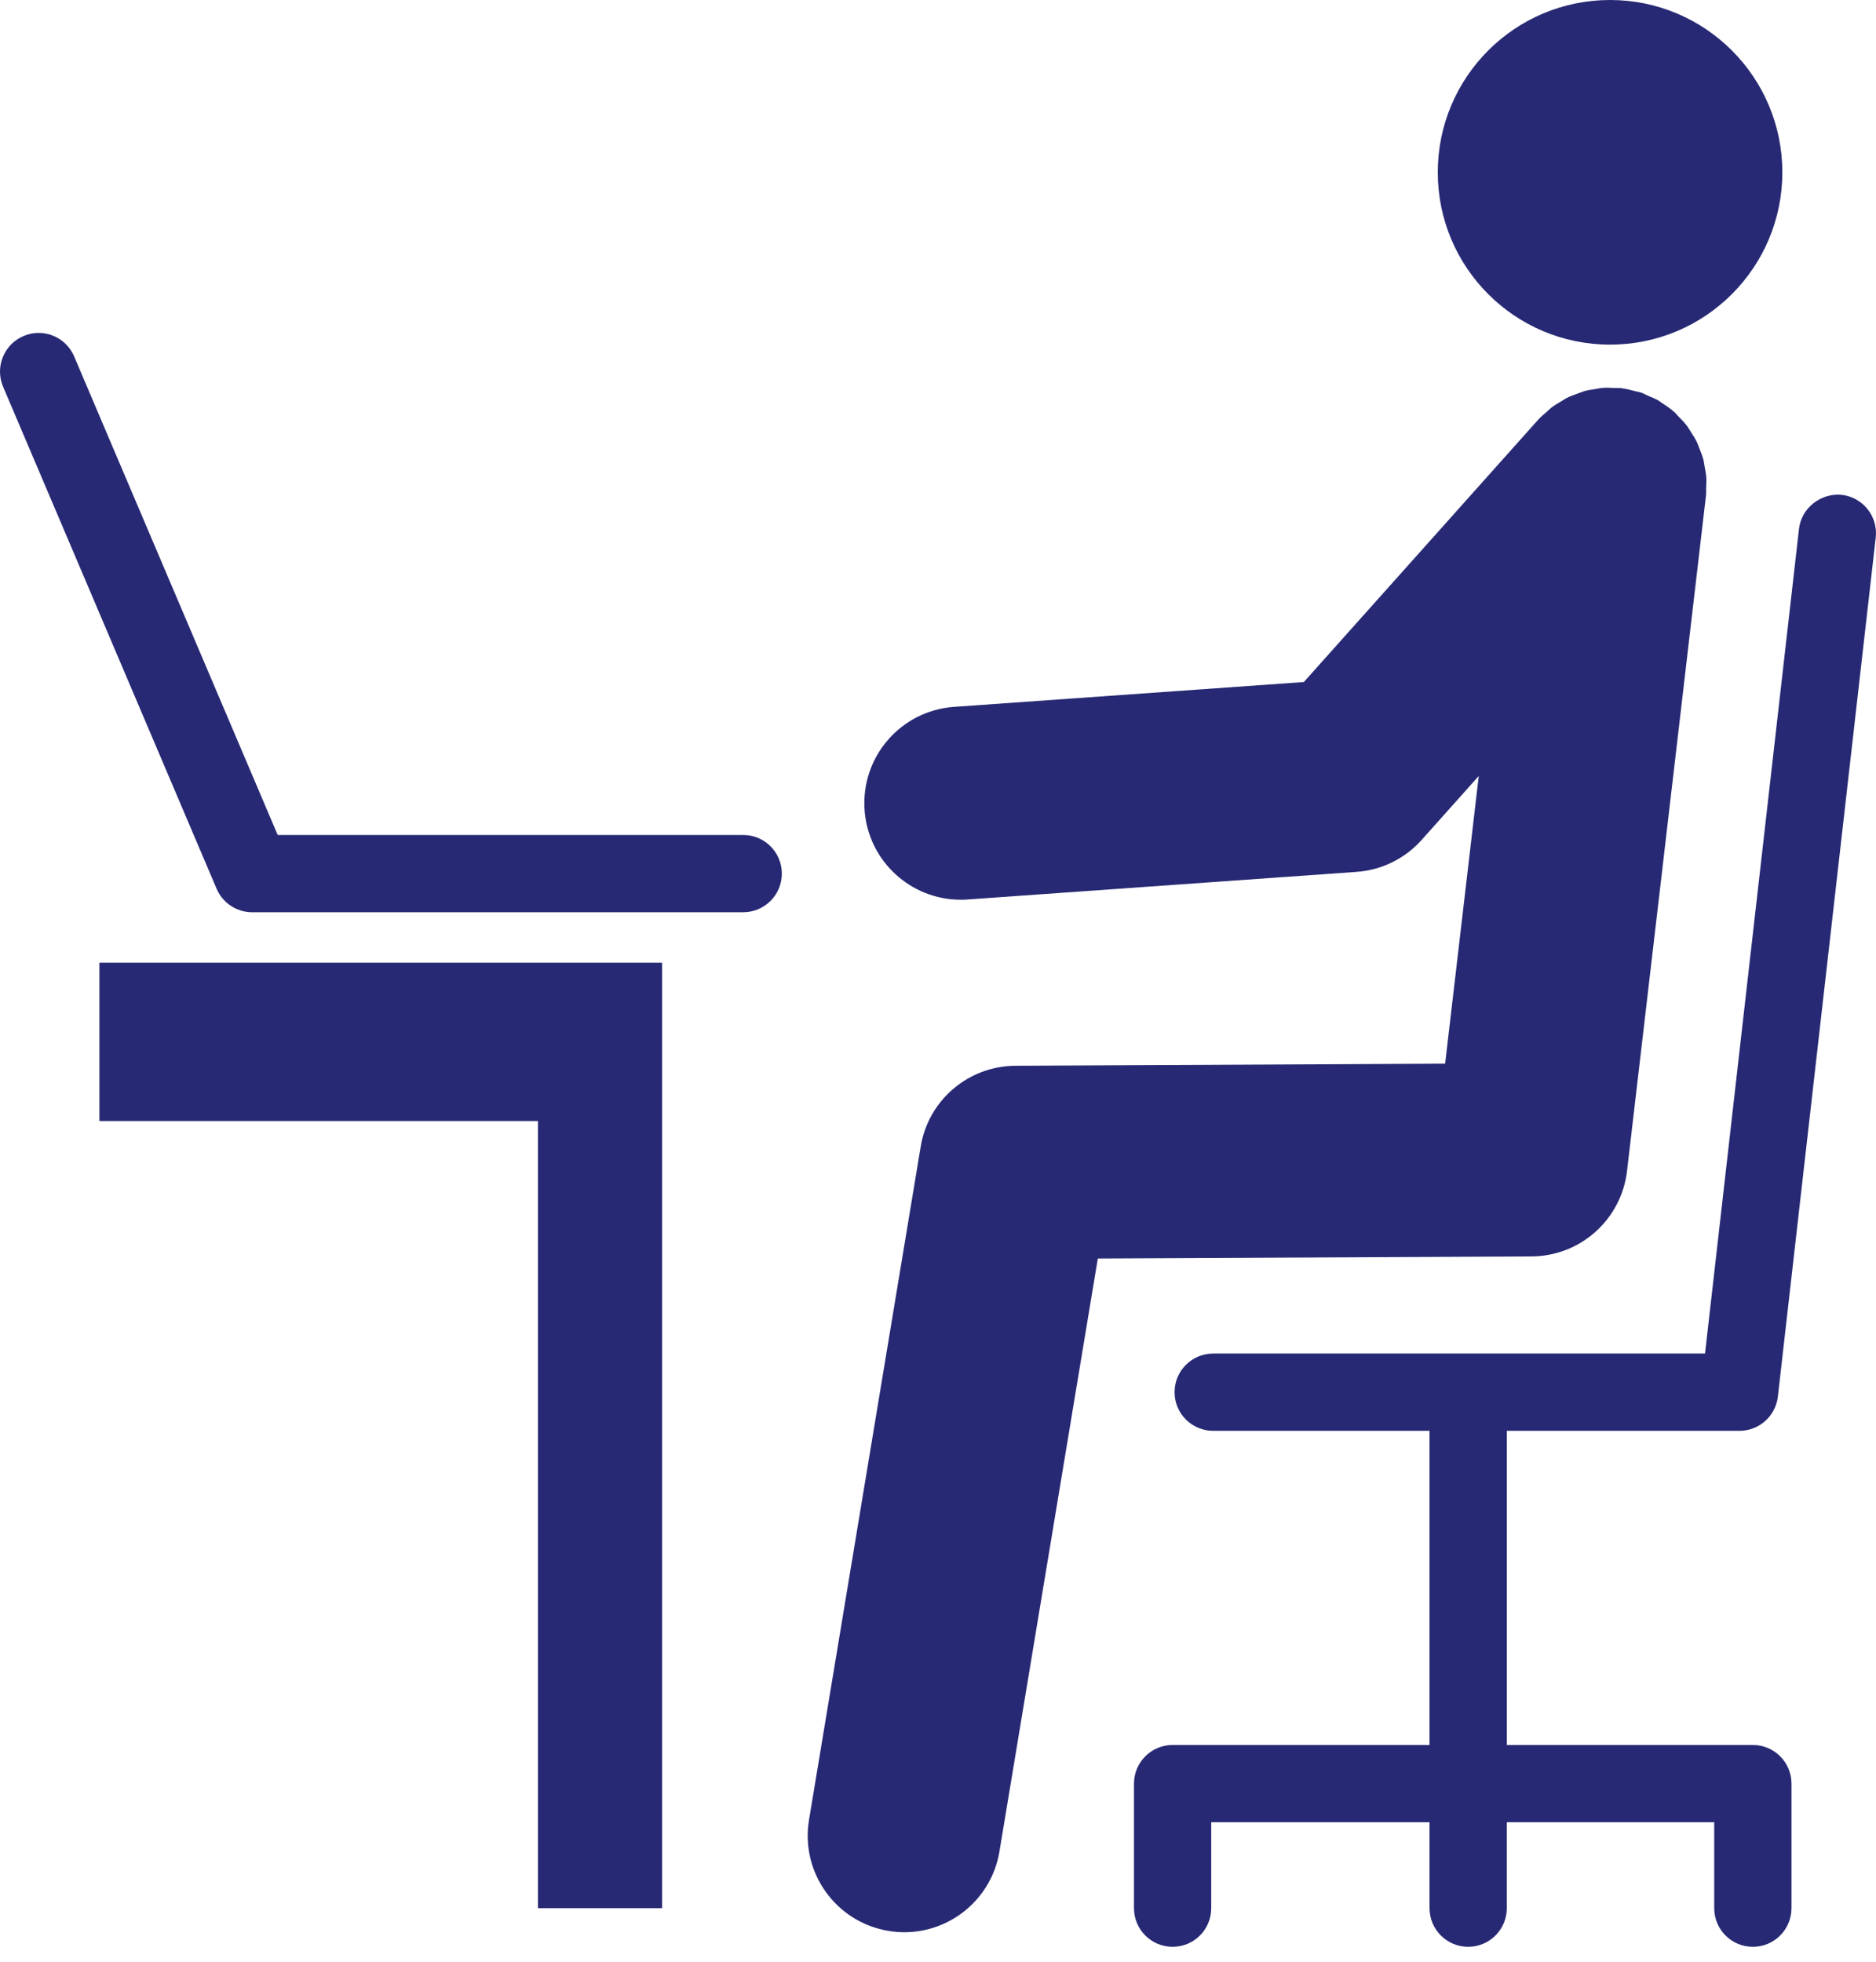 <svg width="110" height="115" viewBox="0 0 110 115" fill="none" xmlns="http://www.w3.org/2000/svg">
<path d="M95.401 68.649L100.033 29.032C100.05 28.888 100.034 28.75 100.04 28.607C100.048 28.398 100.064 28.19 100.049 27.982C100.036 27.789 99.995 27.604 99.963 27.416C99.933 27.243 99.912 27.07 99.866 26.901C99.815 26.712 99.74 26.535 99.67 26.354C99.608 26.192 99.554 26.029 99.477 25.873C99.387 25.693 99.275 25.528 99.168 25.358C99.079 25.219 99.001 25.076 98.899 24.943C98.745 24.742 98.566 24.562 98.387 24.383C98.313 24.31 98.257 24.227 98.179 24.157C98.169 24.148 98.157 24.142 98.147 24.134C97.928 23.94 97.686 23.775 97.437 23.617C97.367 23.572 97.304 23.514 97.233 23.473C97.054 23.369 96.857 23.297 96.665 23.213C96.513 23.146 96.366 23.064 96.21 23.011C96.1 22.974 95.98 22.96 95.866 22.93C95.617 22.863 95.368 22.795 95.113 22.764C95.097 22.761 95.082 22.755 95.065 22.753C94.924 22.736 94.786 22.752 94.646 22.746C94.437 22.736 94.229 22.72 94.021 22.734C93.836 22.747 93.659 22.787 93.479 22.817C93.293 22.848 93.108 22.871 92.926 22.921C92.784 22.96 92.652 23.019 92.514 23.069C92.298 23.146 92.084 23.22 91.878 23.324C91.787 23.37 91.705 23.43 91.616 23.482C91.385 23.614 91.157 23.749 90.943 23.915C90.863 23.978 90.796 24.055 90.719 24.121C90.539 24.278 90.353 24.424 90.19 24.607L76.451 39.982L55.939 41.438C52.821 41.659 50.474 44.367 50.695 47.485C50.905 50.467 53.392 52.744 56.333 52.744C56.47 52.744 56.606 52.74 56.742 52.729L79.543 51.111C81.01 51.008 82.381 50.334 83.361 49.236L86.708 45.489L84.736 62.355L59.543 62.477C56.783 62.491 54.435 64.489 53.986 67.212L47.437 106.685C46.925 109.766 49.01 112.681 52.095 113.193C52.408 113.245 52.718 113.271 53.027 113.271C55.747 113.271 58.146 111.306 58.603 108.535L64.371 73.776L89.803 73.654C92.666 73.639 95.065 71.494 95.401 68.65V68.649Z" fill="#272974"/>
<path d="M43.578 48.948H16.282L4.349 20.897C3.859 19.746 2.532 19.204 1.378 19.7C0.227 20.19 -0.308 21.52 0.181 22.67L12.7 52.099C13.056 52.933 13.875 53.477 14.784 53.477H43.578C44.83 53.477 45.843 52.463 45.843 51.212C45.843 49.961 44.83 48.948 43.578 48.948Z" fill="#272974"/>
<path d="M102.779 102.295H88.352V83.877H101.996C103.148 83.877 104.115 83.013 104.246 81.869L109.984 31.515C110.126 30.273 109.233 29.151 107.991 29.009C106.784 28.889 105.628 29.761 105.485 31.003L99.975 79.348H71.136C69.885 79.348 68.871 80.361 68.871 81.612C68.871 82.864 69.885 83.877 71.136 83.877H83.822V102.294H68.757C67.506 102.294 66.492 103.308 66.492 104.559V111.861C66.492 113.113 67.506 114.126 68.757 114.126C70.008 114.126 71.021 113.112 71.021 111.861V106.824H83.822V111.861C83.822 113.113 84.836 114.126 86.087 114.126C87.338 114.126 88.351 113.112 88.351 111.861V106.824H100.515V111.861C100.515 113.113 101.528 114.126 102.779 114.126C104.03 114.126 105.044 113.112 105.044 111.861V104.559C105.044 103.308 104.03 102.294 102.779 102.294V102.295Z" fill="#272974"/>
<path d="M94.406 20.203C99.985 20.203 104.508 15.68 104.508 10.101C104.508 4.522 99.985 0 94.406 0C88.828 0 84.305 4.522 84.305 10.101C84.305 15.68 88.827 20.203 94.406 20.203Z" fill="#272974"/>
<path d="M5.828 65.718H31.542V111.861H38.824V56.435H5.828V65.718Z" fill="#272974"/>
</svg>
